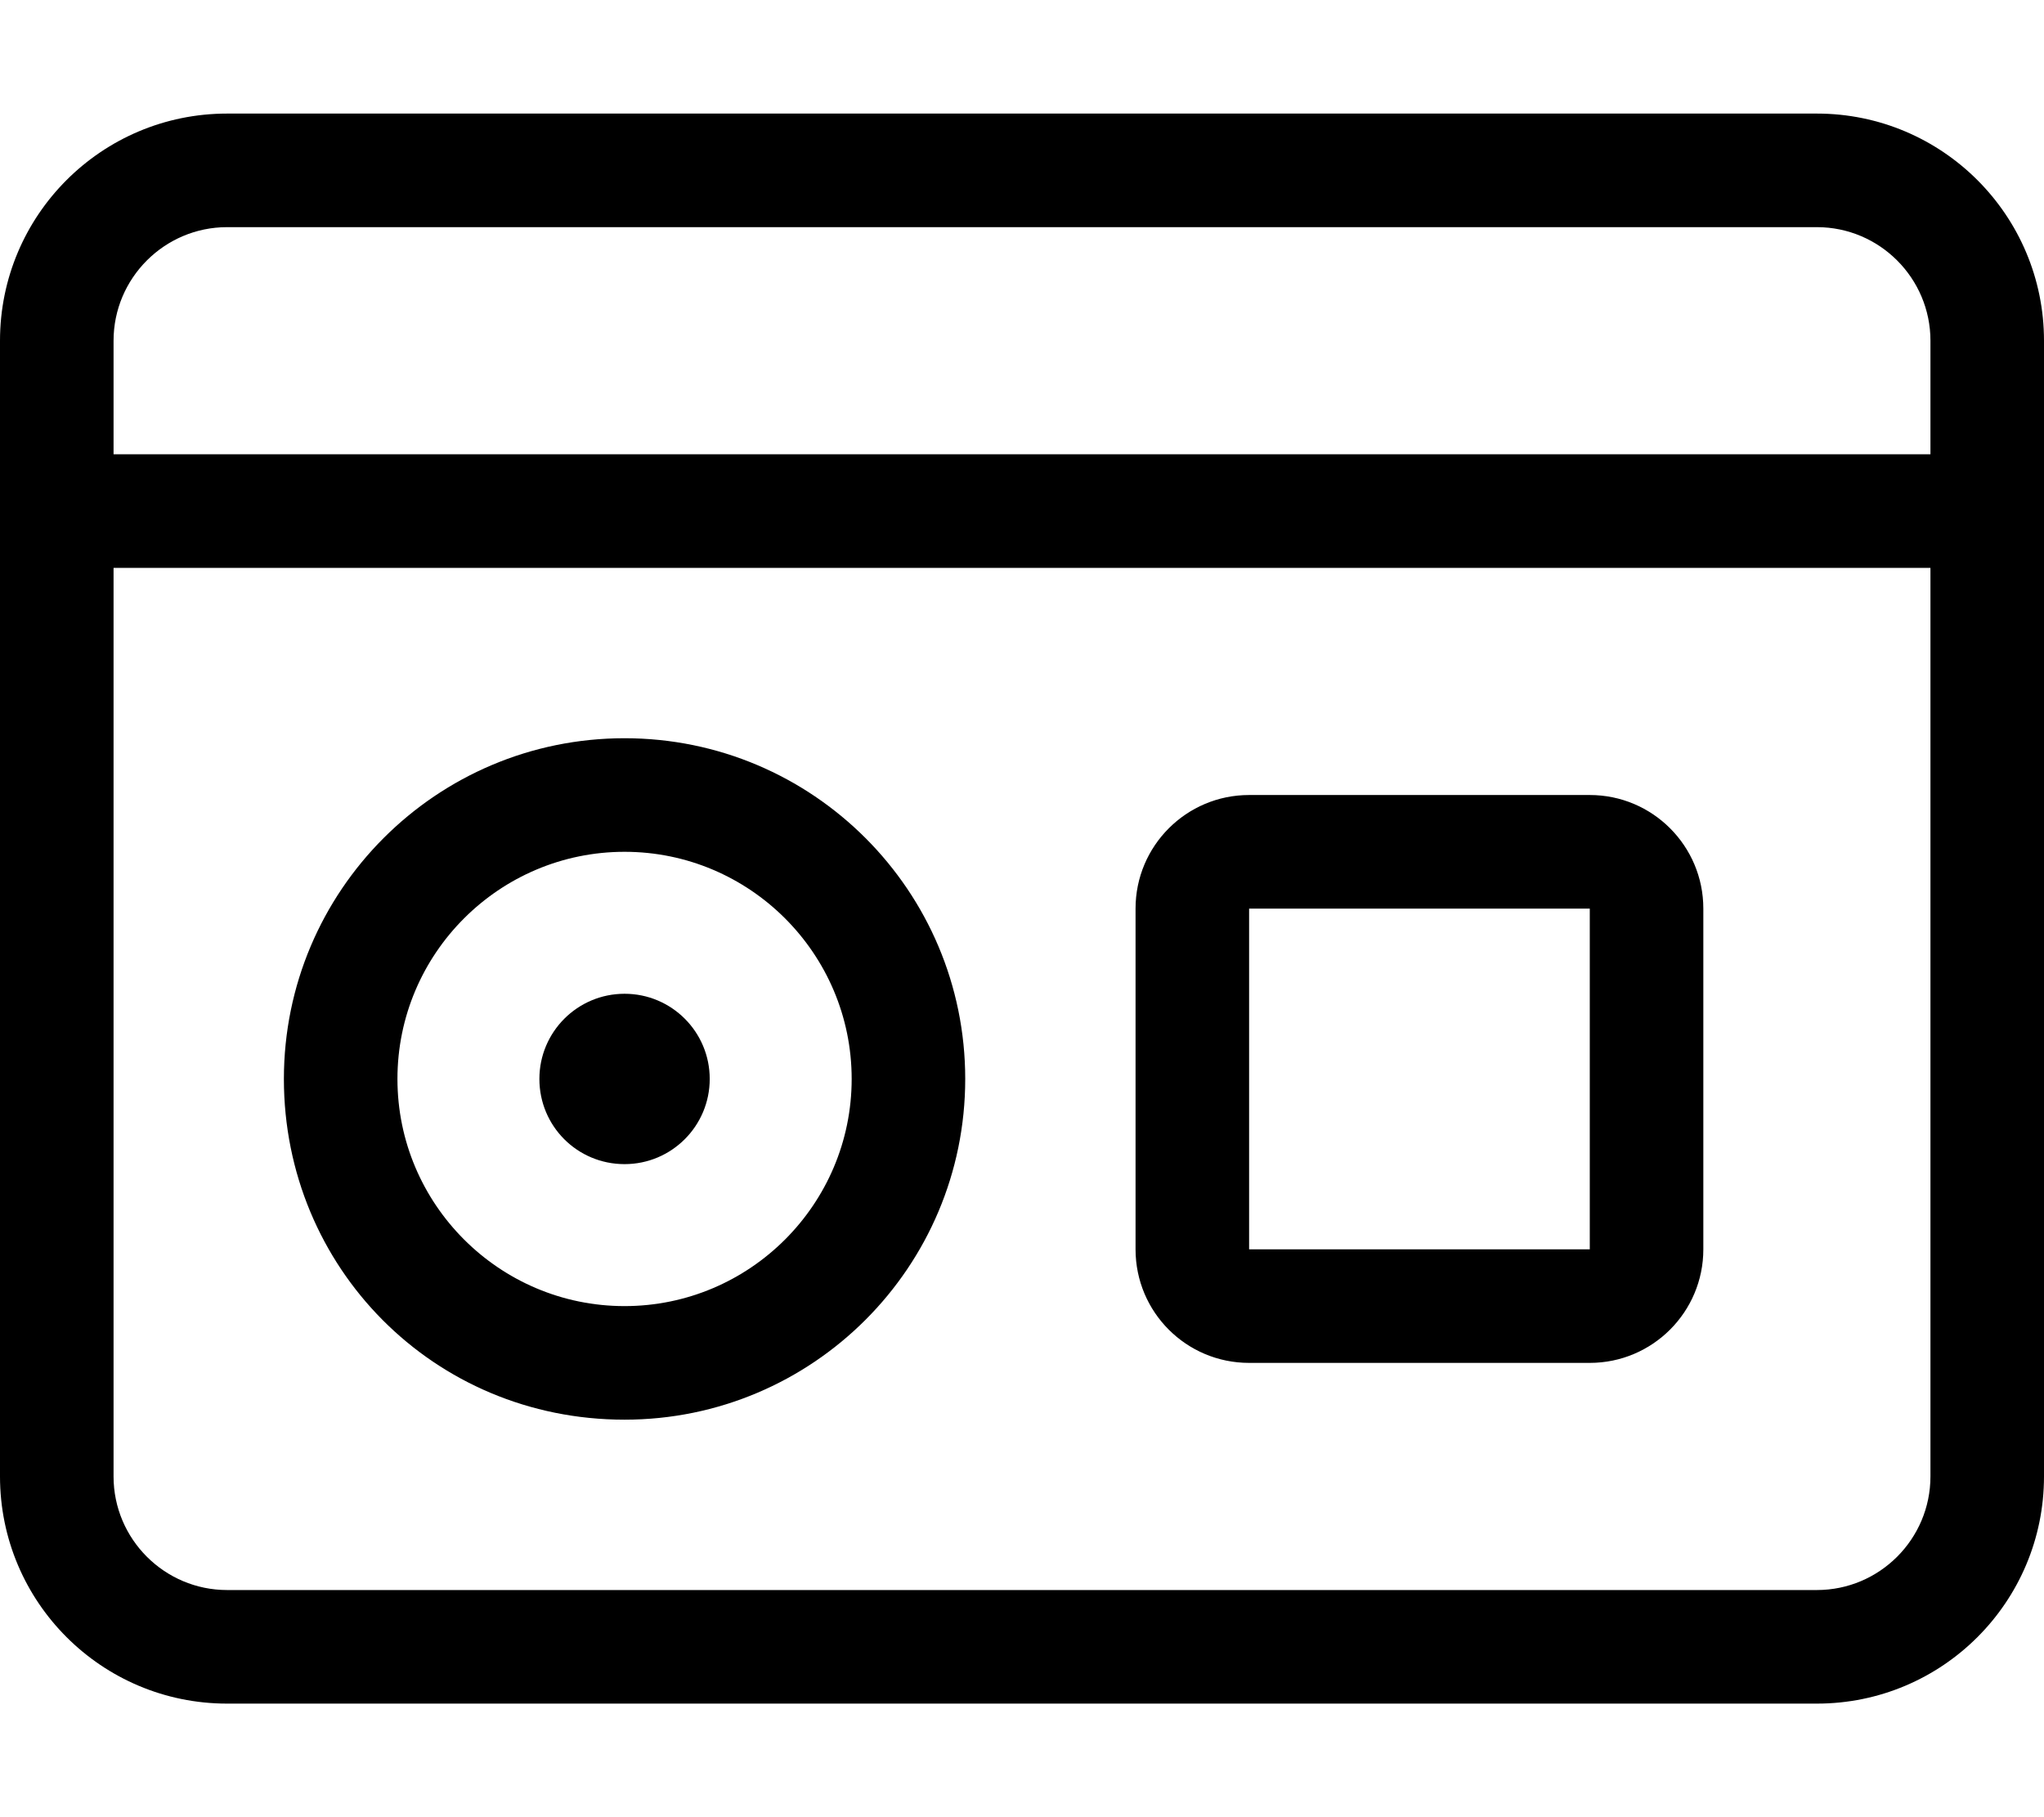 <svg xmlns="http://www.w3.org/2000/svg" viewBox="0 0 576 512"><!--! Font Awesome Pro 6.1.2 by @fontawesome - https://fontawesome.com License - https://fontawesome.com/license (Commercial License) Copyright 2022 Fonticons, Inc. --><path d="M512 32H64C28.65 32 0 60.65 0 96v320c0 35.35 28.65 64 64 64h448c35.35 0 64-28.65 64-64V96C576 60.65 547.3 32 512 32zM544 416c0 17.64-14.36 32-32 32H64c-17.64 0-32-14.36-32-32V160h512V416zM544 128H32V96c0-17.64 14.36-32 32-32h448c17.64 0 32 14.36 32 32V128zM352 384h96c17.67 0 32-14.33 32-32V256c0-17.67-14.33-32-32-32h-96c-17.67 0-32 14.33-32 32v96C320 369.7 334.3 384 352 384zM352 256h96v96h-96V256zM176 400c53.02 0 96-42.98 96-96s-42.98-96-96-96s-96 42.98-96 96S122.1 400 176 400zM176 240c35.29 0 64 28.71 64 64c0 35.29-28.71 64-64 64s-64-28.71-64-64C112 268.7 140.7 240 176 240zM176 328c13.26 0 24-10.75 24-24c0-13.26-10.74-24-24-24c-13.25 0-24 10.74-24 24C152 317.3 162.7 328 176 328z"/></svg>